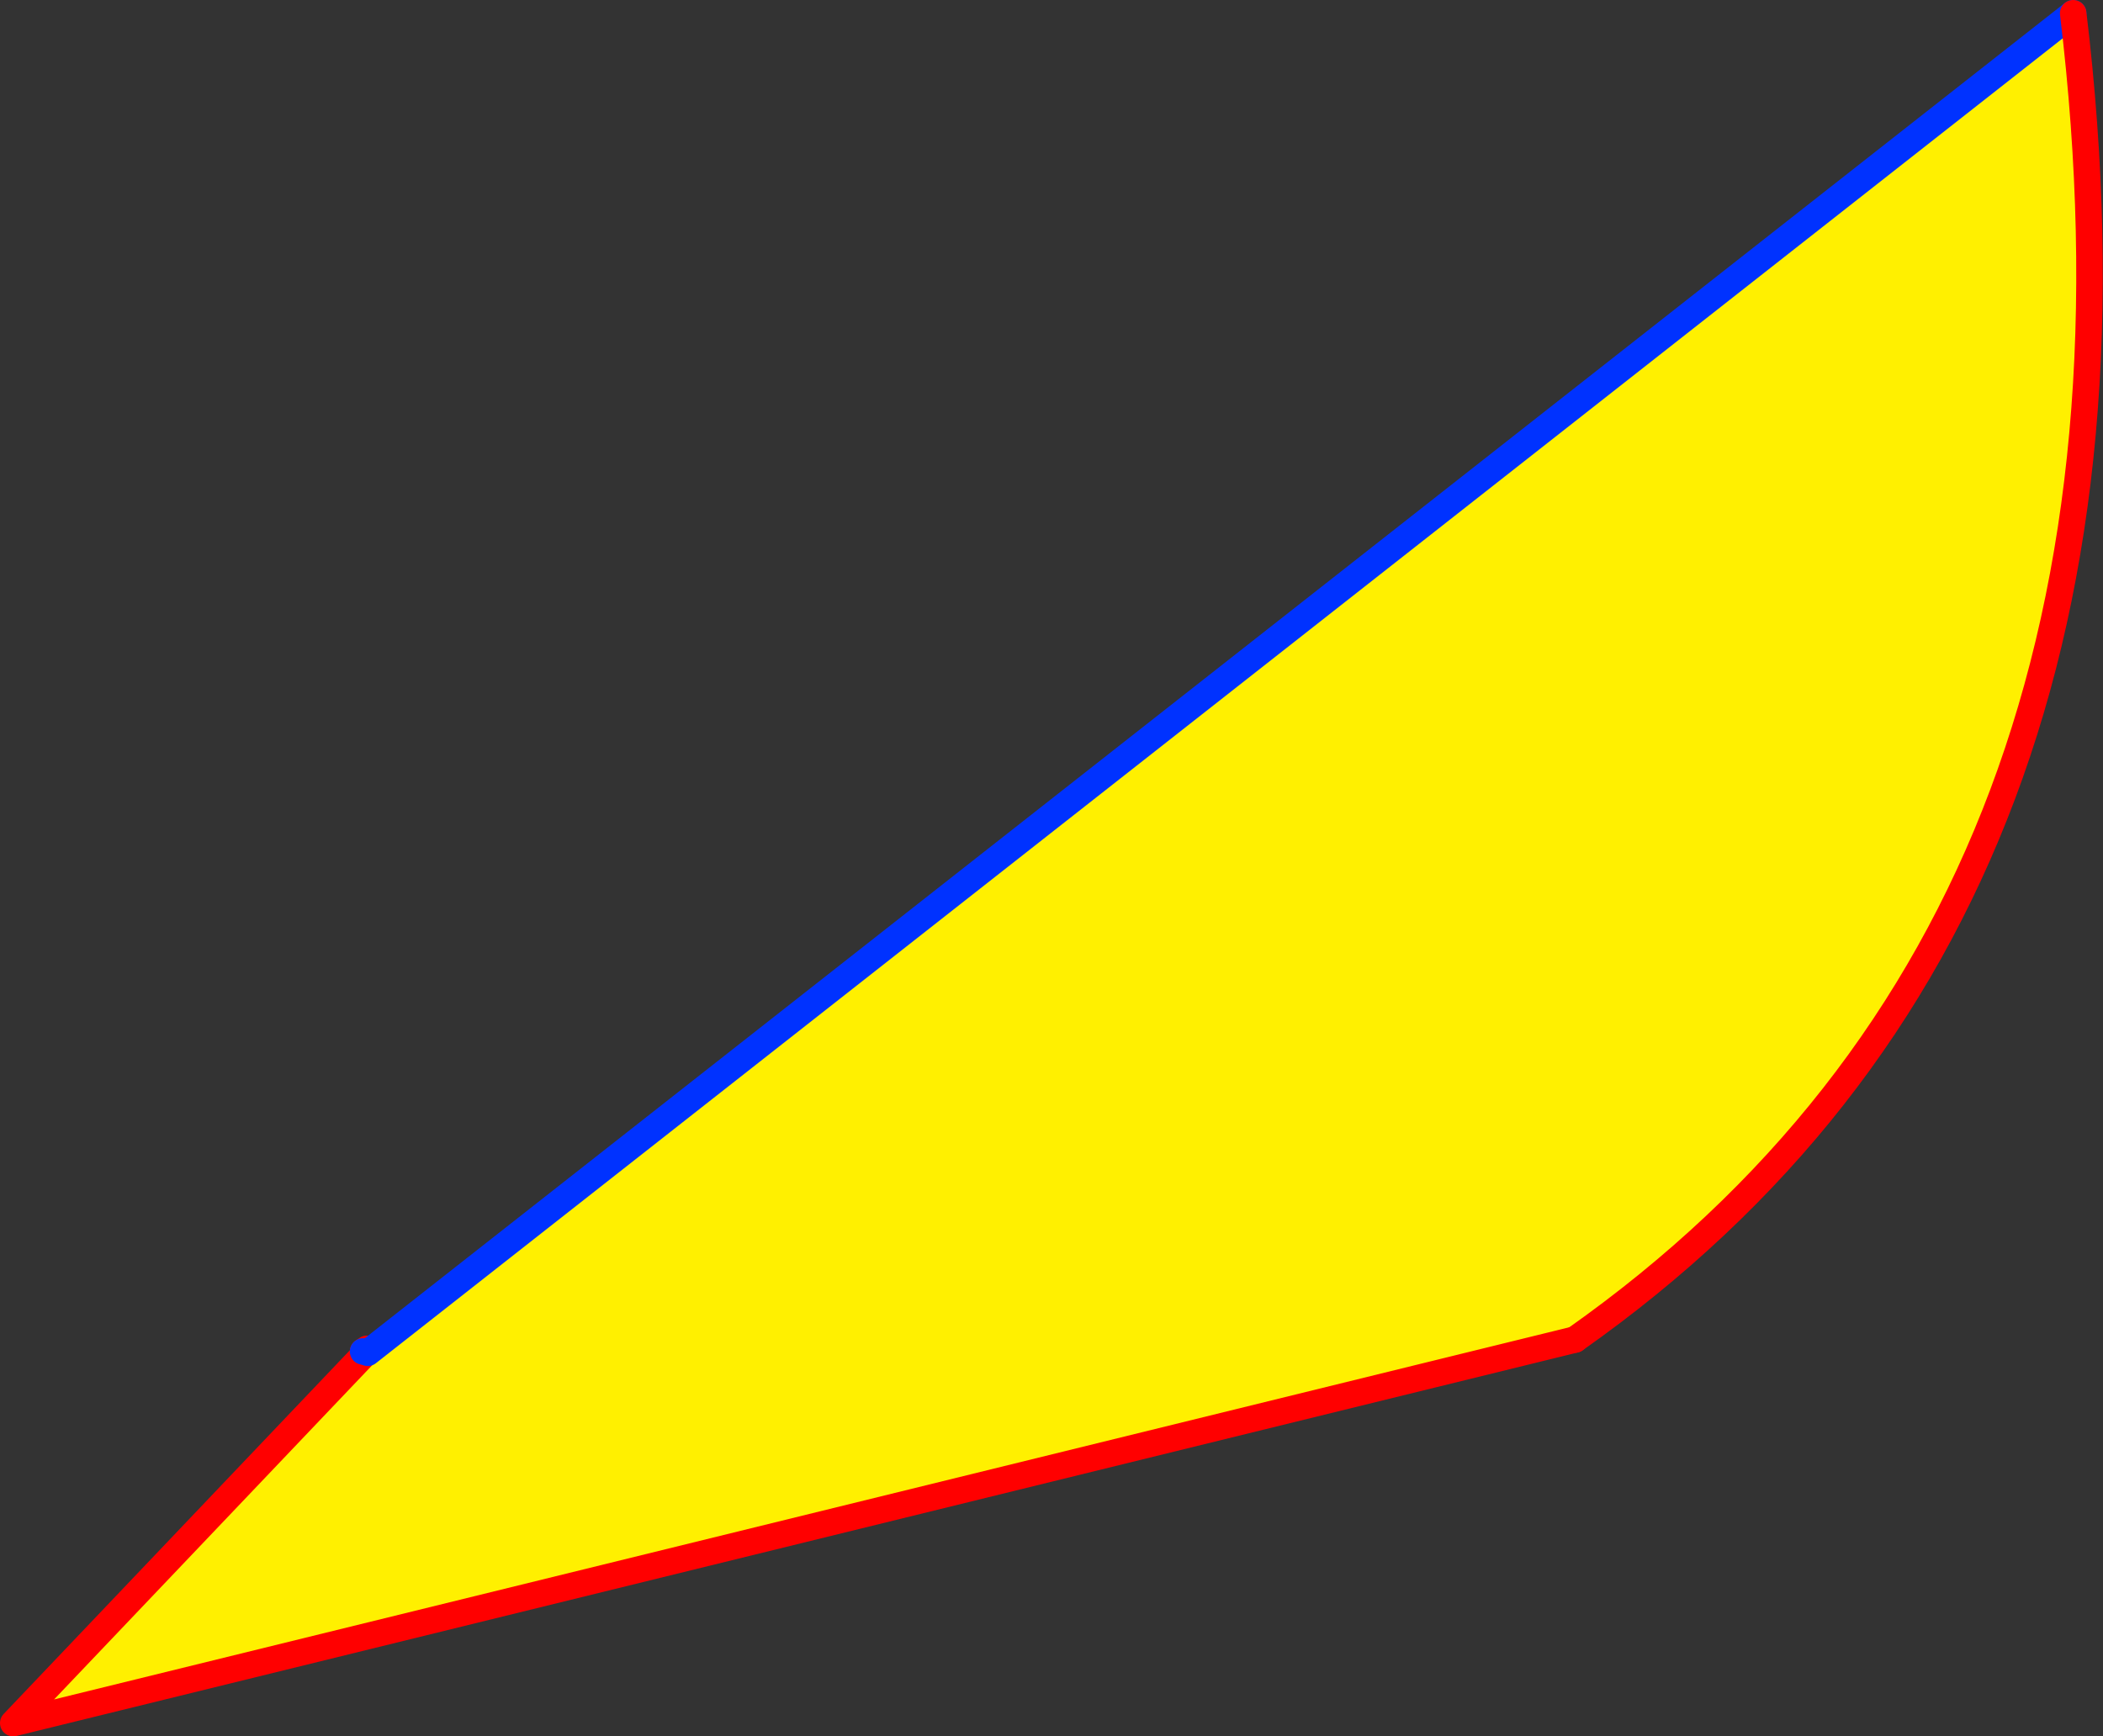 <?xml version="1.0" encoding="UTF-8" standalone="no"?>
<svg xmlns:xlink="http://www.w3.org/1999/xlink" height="131.05px" width="158.7px" xmlns="http://www.w3.org/2000/svg">
  <rect width="100%" height="100%" fill="#333333" stroke="none"/>
  <g transform="matrix(1.0, 0.0, 0.0, 1.0, -314.35, -320.75)">
    <path d="M341.95 422.8 L342.1 422.85 470.8 321.75 Q478.95 389.6 433.2 421.85 L315.35 450.8 341.95 422.85 341.95 422.8" fill="#fff000" fill-rule="evenodd" stroke="none"/>
    <path d="M341.95 422.8 L341.95 422.85 315.35 450.8 433.2 421.85 M341.75 422.75 L342.05 422.55 341.95 422.8" fill="none" stroke="#ff0000" stroke-linecap="round" stroke-linejoin="round" stroke-width="2.0"/>
    <path d="M342.1 422.85 L341.95 422.8 341.75 422.75 M470.8 321.75 L342.1 422.85" fill="none" stroke="#0032ff" stroke-linecap="round" stroke-linejoin="round" stroke-width="2.0"/>
    <path d="M433.2 421.85 Q478.95 389.6 470.8 321.75" fill="none" stroke="#ff0000" stroke-linecap="round" stroke-linejoin="round" stroke-width="2.0"/>
  </g>
</svg>
